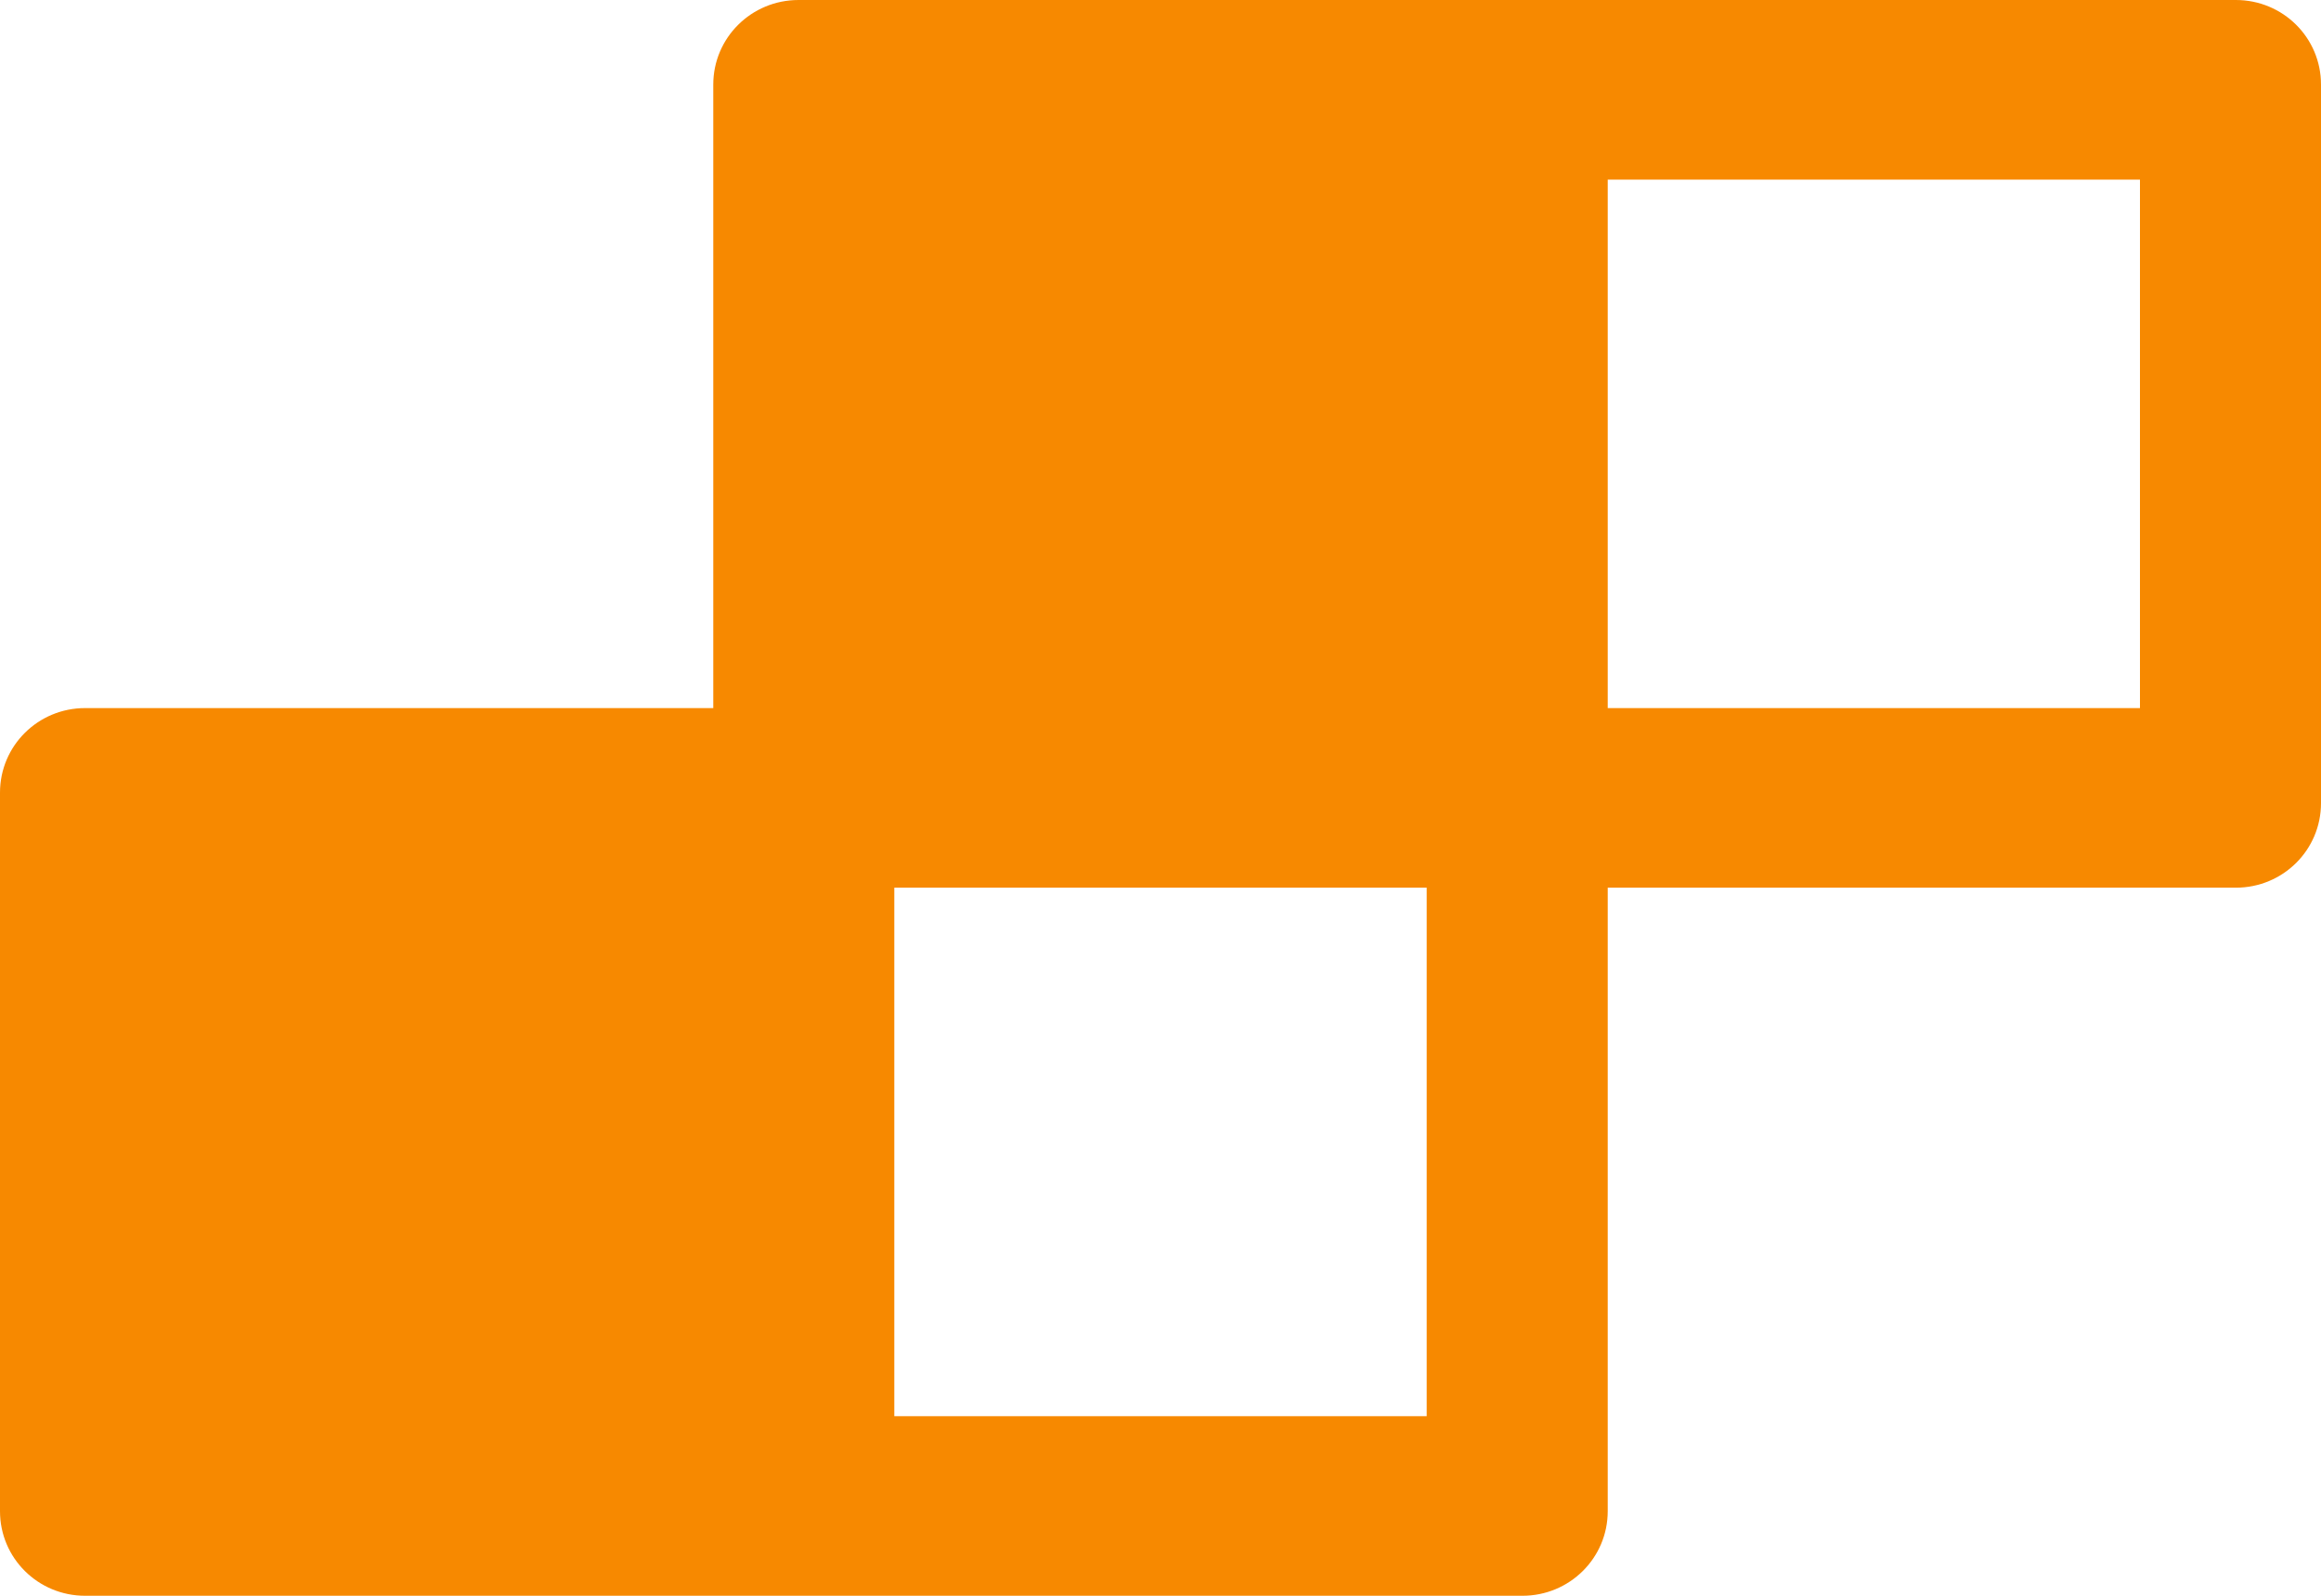 <?xml version="1.0" encoding="UTF-8"?> <svg xmlns="http://www.w3.org/2000/svg" width="16" height="11" viewBox="0 0 16 11" fill="none"><path d="M15.413 0H5.505C5.18 0 4.917 0.26 4.917 0.583V4.881H0.587C0.262 4.881 0 5.141 0 5.464V10.417C0 10.74 0.262 11 0.587 11H10.495C10.82 11 11.083 10.74 11.083 10.417V6.119H15.413C15.738 6.119 16 5.859 16 5.536V0.583C16 0.26 15.738 0 15.413 0ZM9.835 9.762H6.165V6.119H9.835V9.762ZM14.752 4.881H11.083V1.238H14.752V4.881Z" fill="#F78900"></path></svg> 